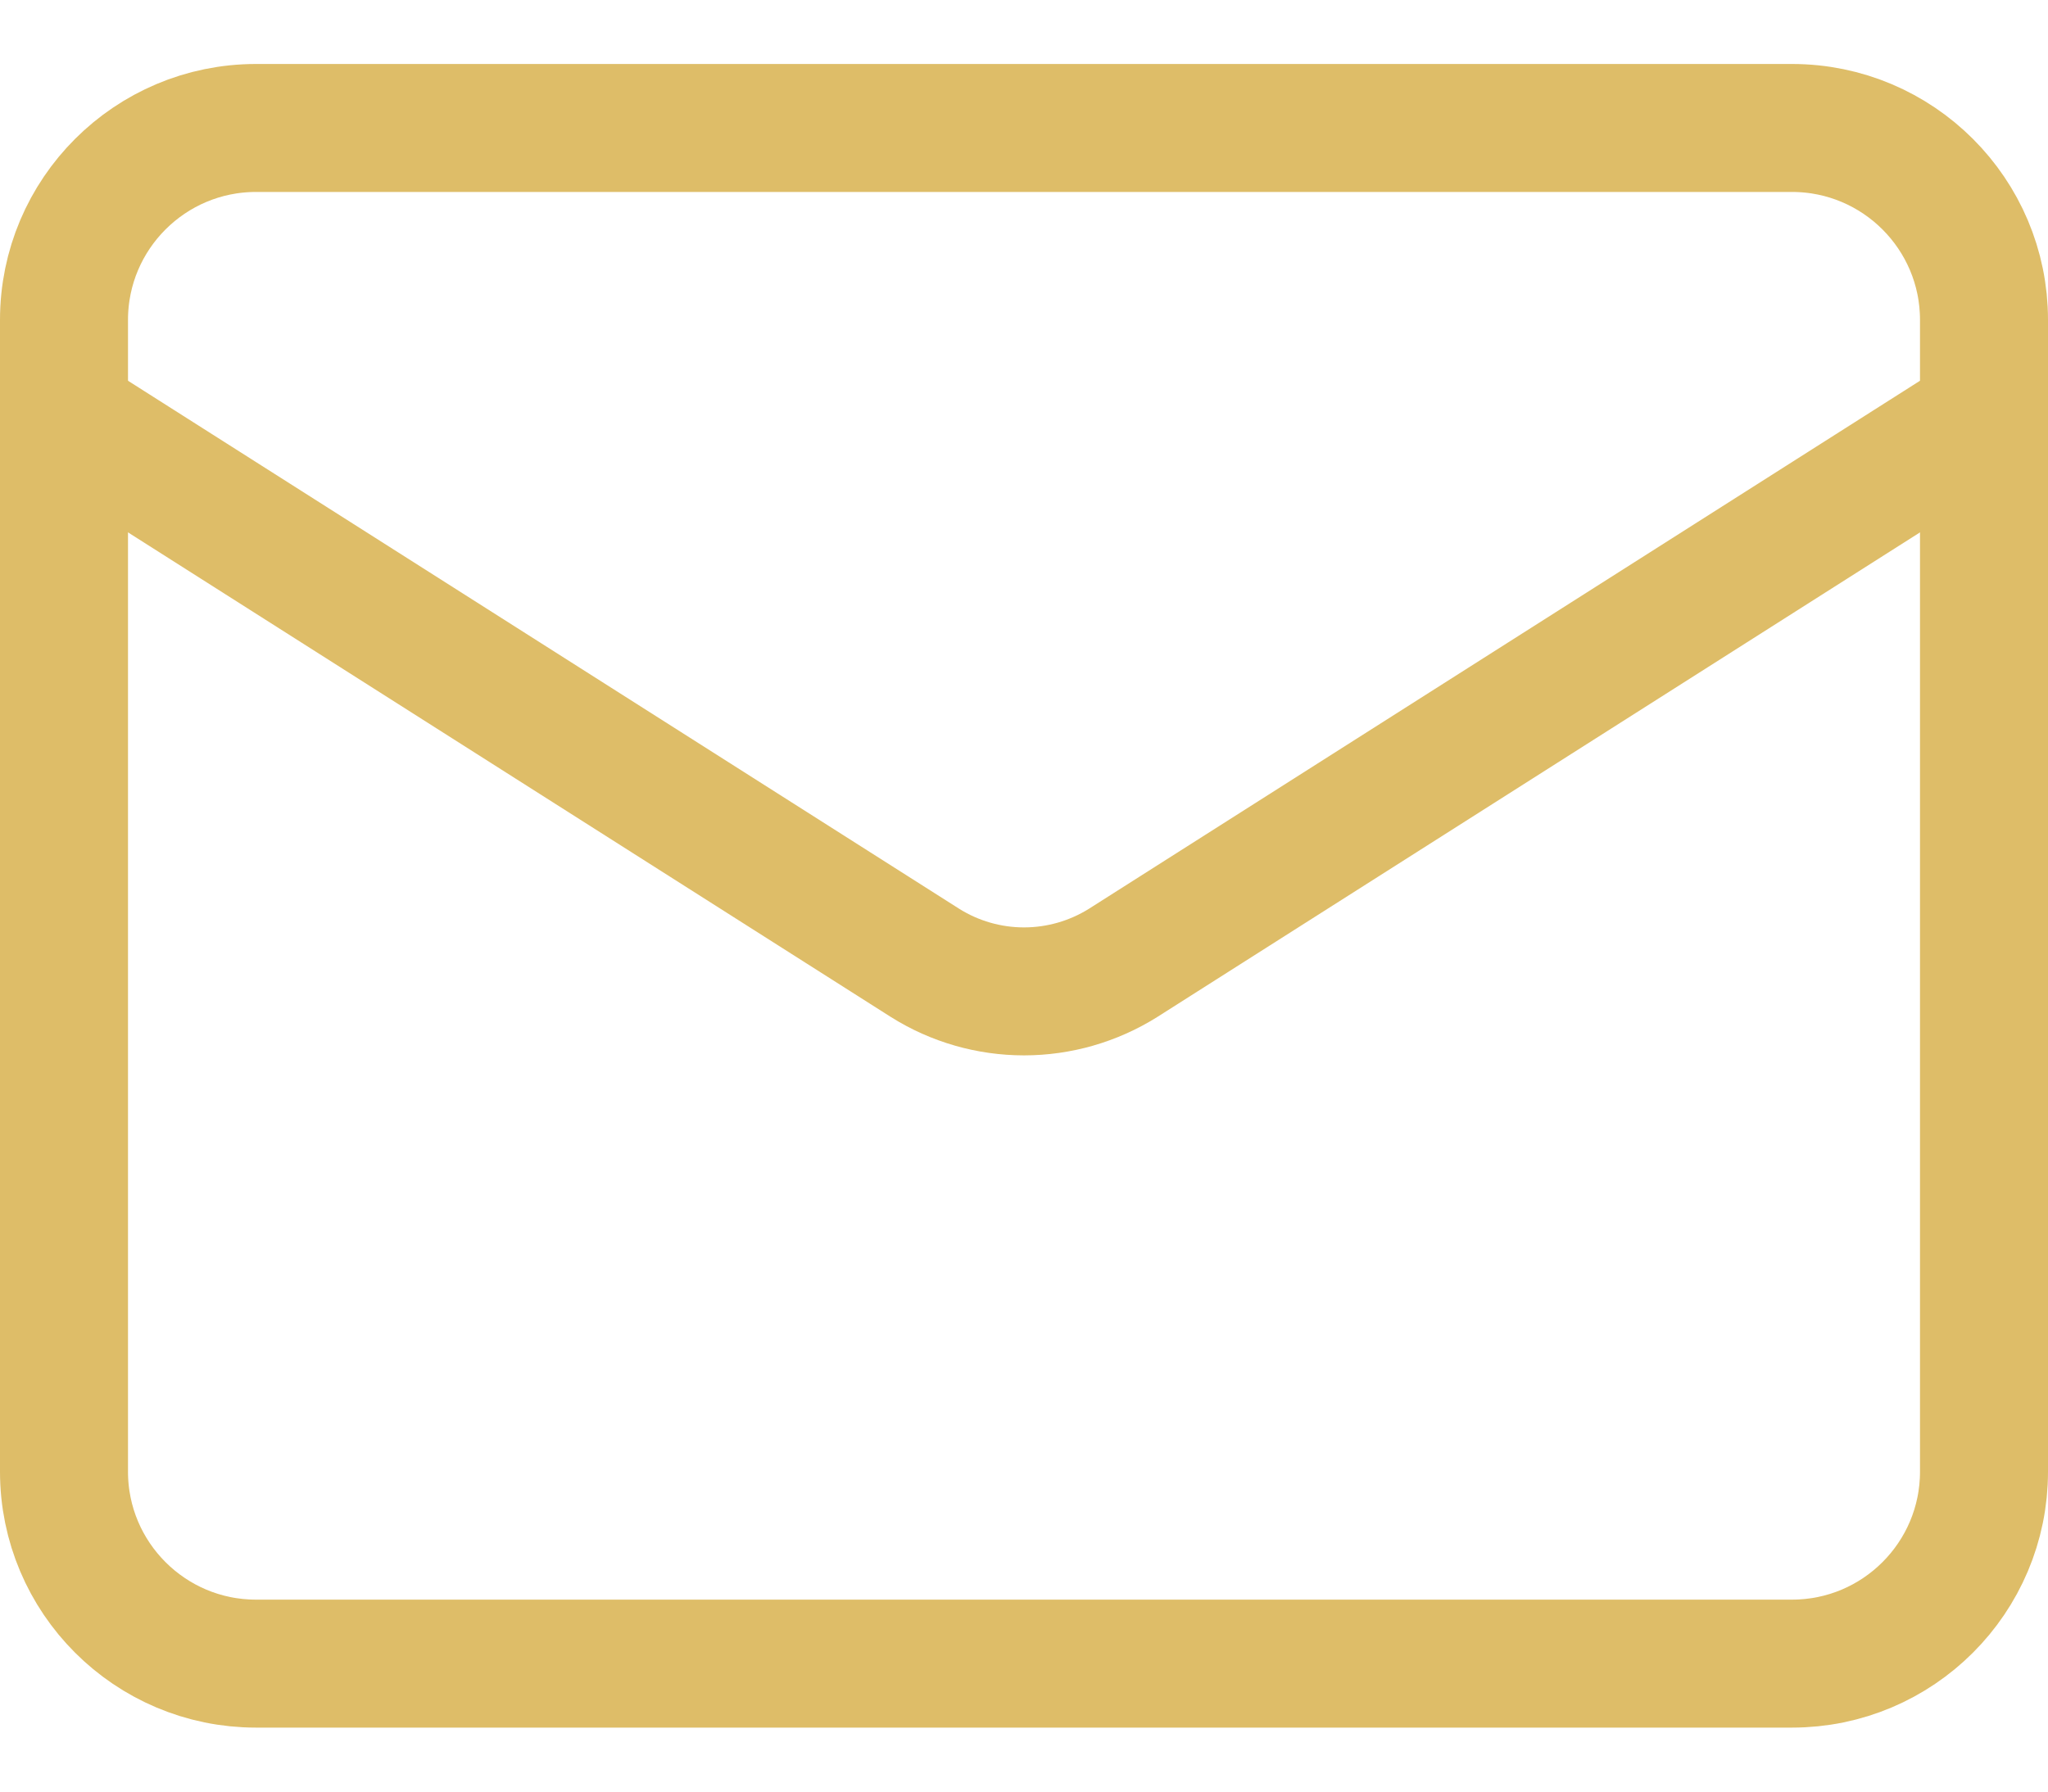 <svg width="16" height="14" viewBox="0 0 16 14" fill="none" xmlns="http://www.w3.org/2000/svg">
<path d="M14 1H2C1.172 1 0.5 1.672 0.5 2.5V11.5C0.5 12.328 1.172 13 2 13H14C14.828 13 15.5 12.328 15.5 11.5V2.5C15.5 1.672 14.828 1 14 1Z" stroke="#DEBD68" stroke-linecap="round" stroke-linejoin="round"/>
<path d="M15.5 3.25L8.773 7.525C8.541 7.67 8.273 7.747 8 7.747C7.727 7.747 7.459 7.67 7.228 7.525L0.5 3.25" stroke="#DEBD68" stroke-linecap="round" stroke-linejoin="round"/>
</svg>
